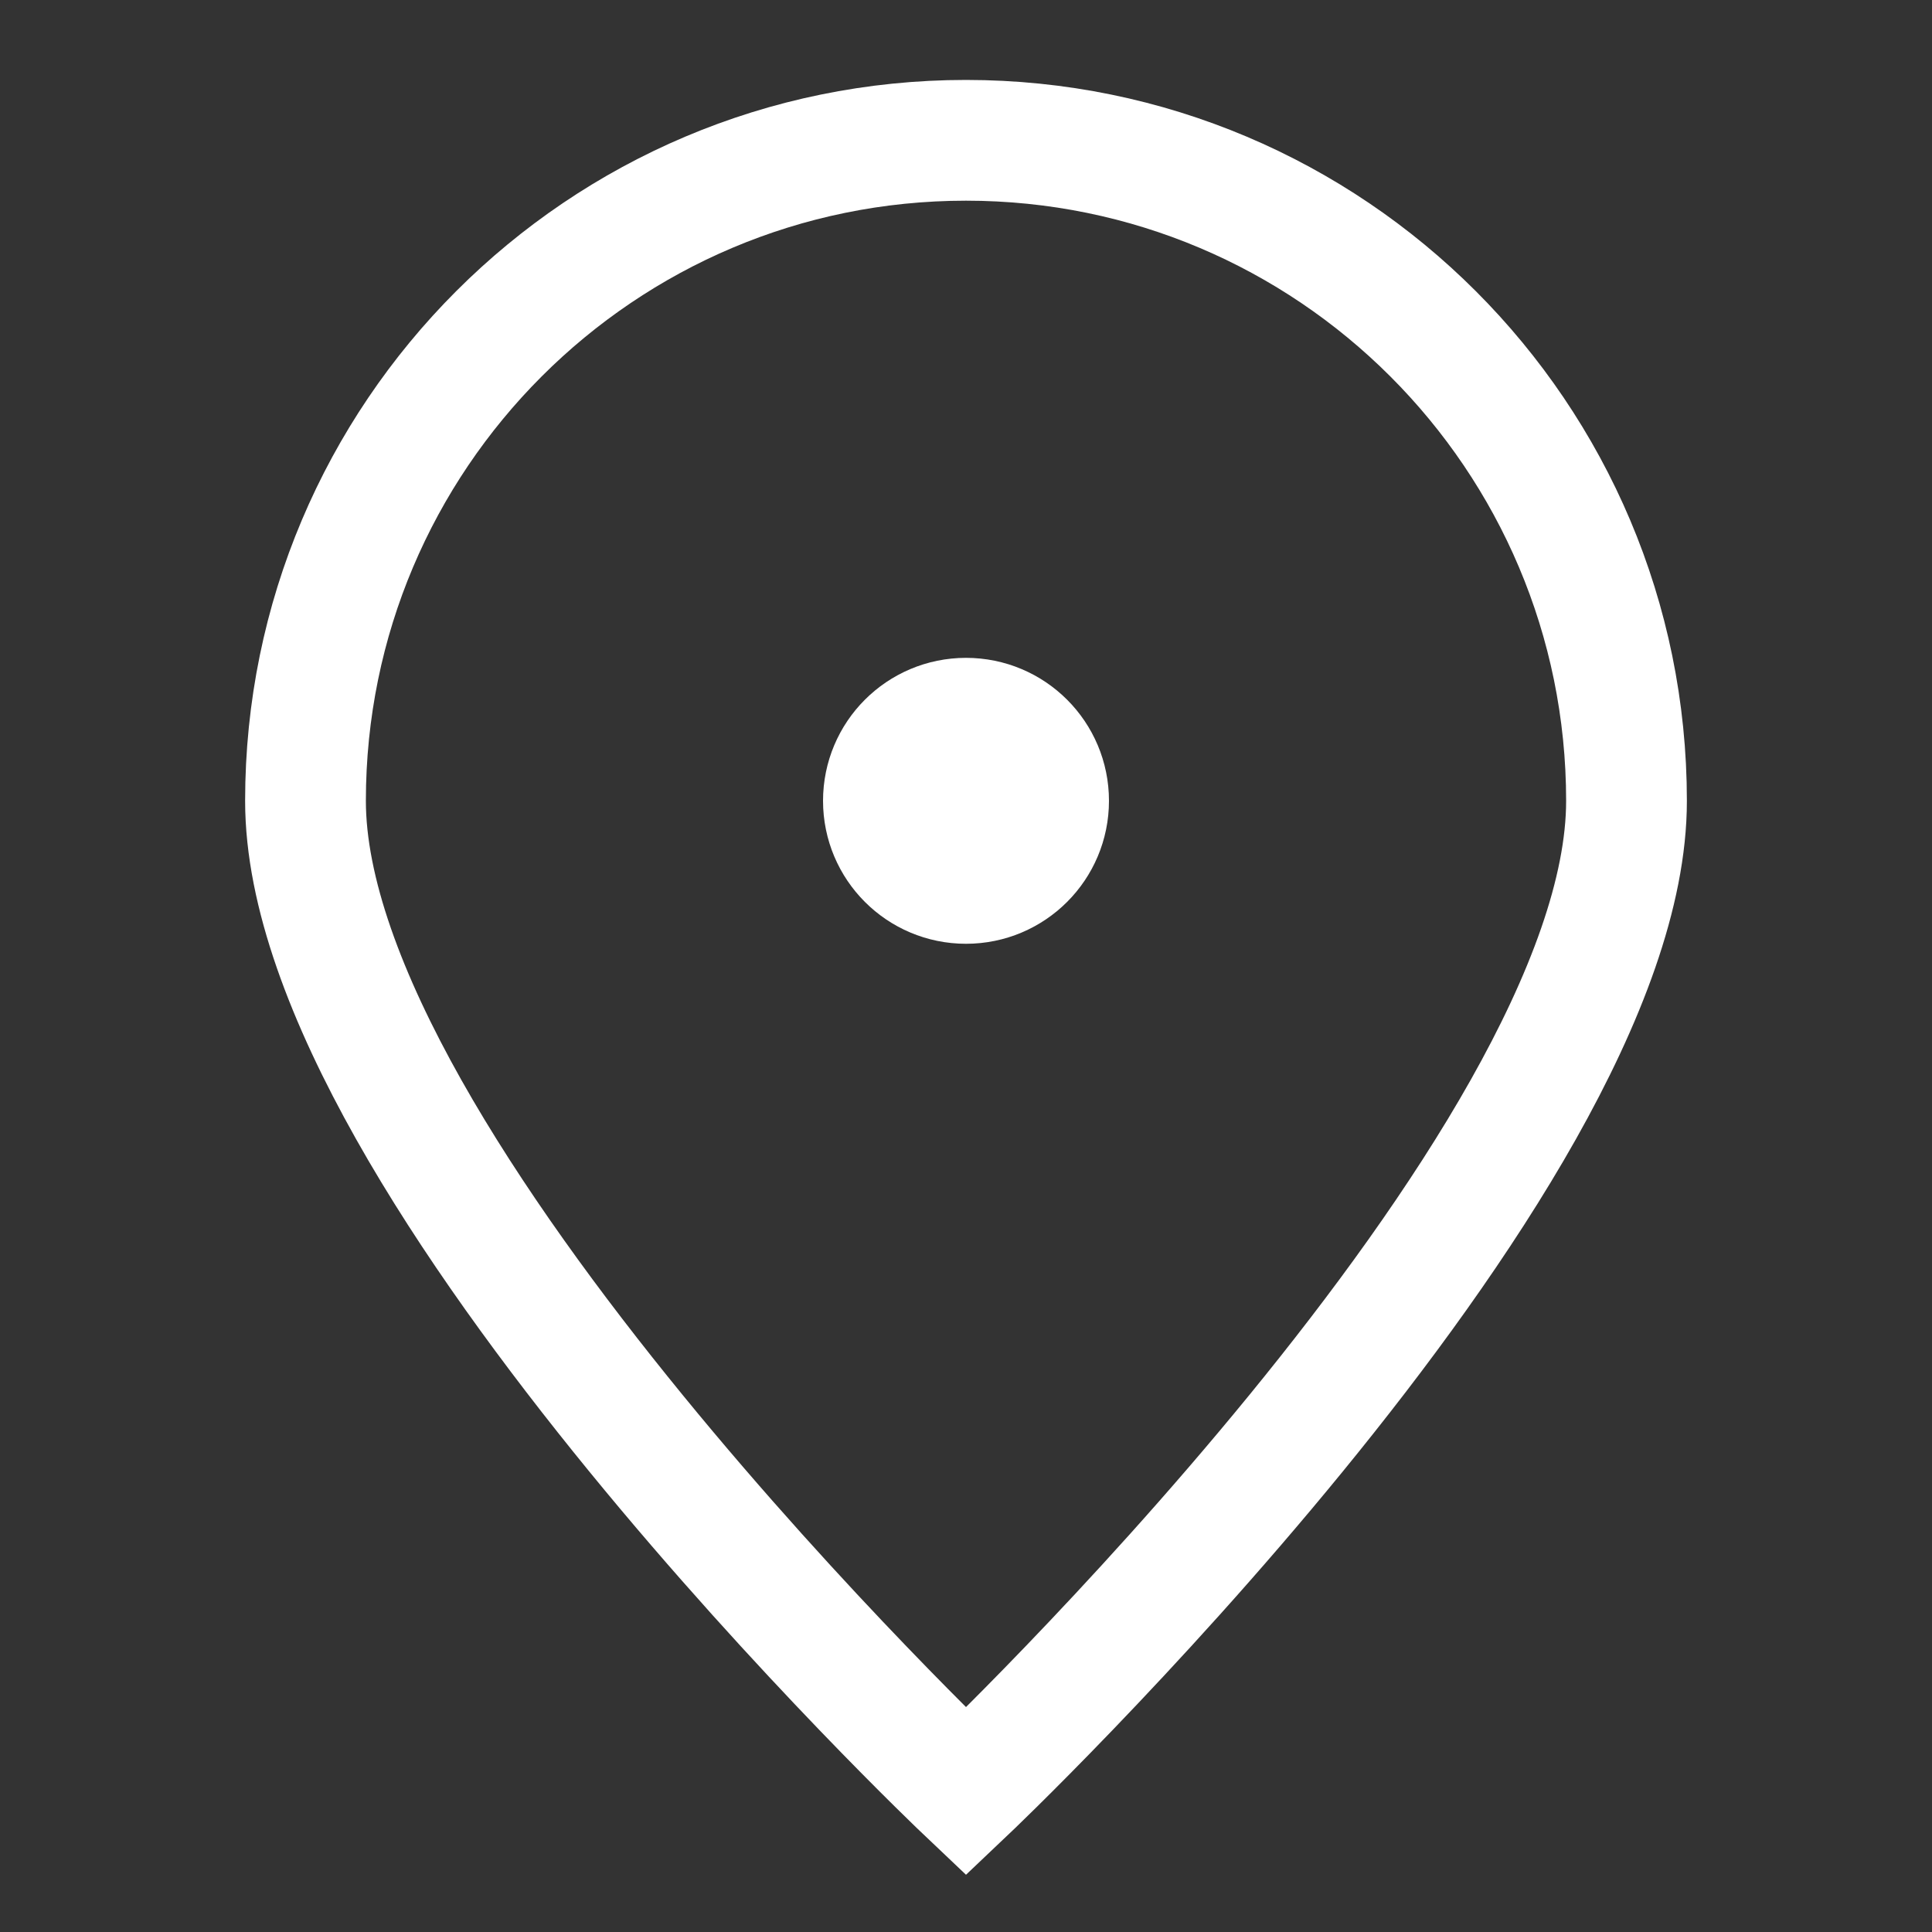 <svg viewBox="-0.5 -0.5 16 16" fill="none" xmlns="http://www.w3.org/2000/svg" id="Map-Pin--Streamline-Iconoir" height="16" width="16"><rect x="-0.5" y="-0.5" width="16" height="16" fill="#333333" stroke="none"/><desc>Map Pin Streamline Icon: https://streamlinehq.com</desc><path d="M12.97 6.133C12.97 9.153 7.5 14.337 7.5 14.337s-5.47 -5.184 -5.47 -8.205c0 -3.021 2.449 -5.47 5.47 -5.47 3.021 0 5.47 2.449 5.47 5.47Z" stroke="#ffffff" stroke-width="1"></path><path d="M7.5 6.816c0.378 0 0.684 -0.306 0.684 -0.684 0 -0.378 -0.306 -0.684 -0.684 -0.684s-0.684 0.306 -0.684 0.684c0 0.378 0.306 0.684 0.684 0.684Z" fill="#ffffff" stroke="#ffffff" stroke-linecap="round" stroke-linejoin="round" stroke-width="1"></path></svg>